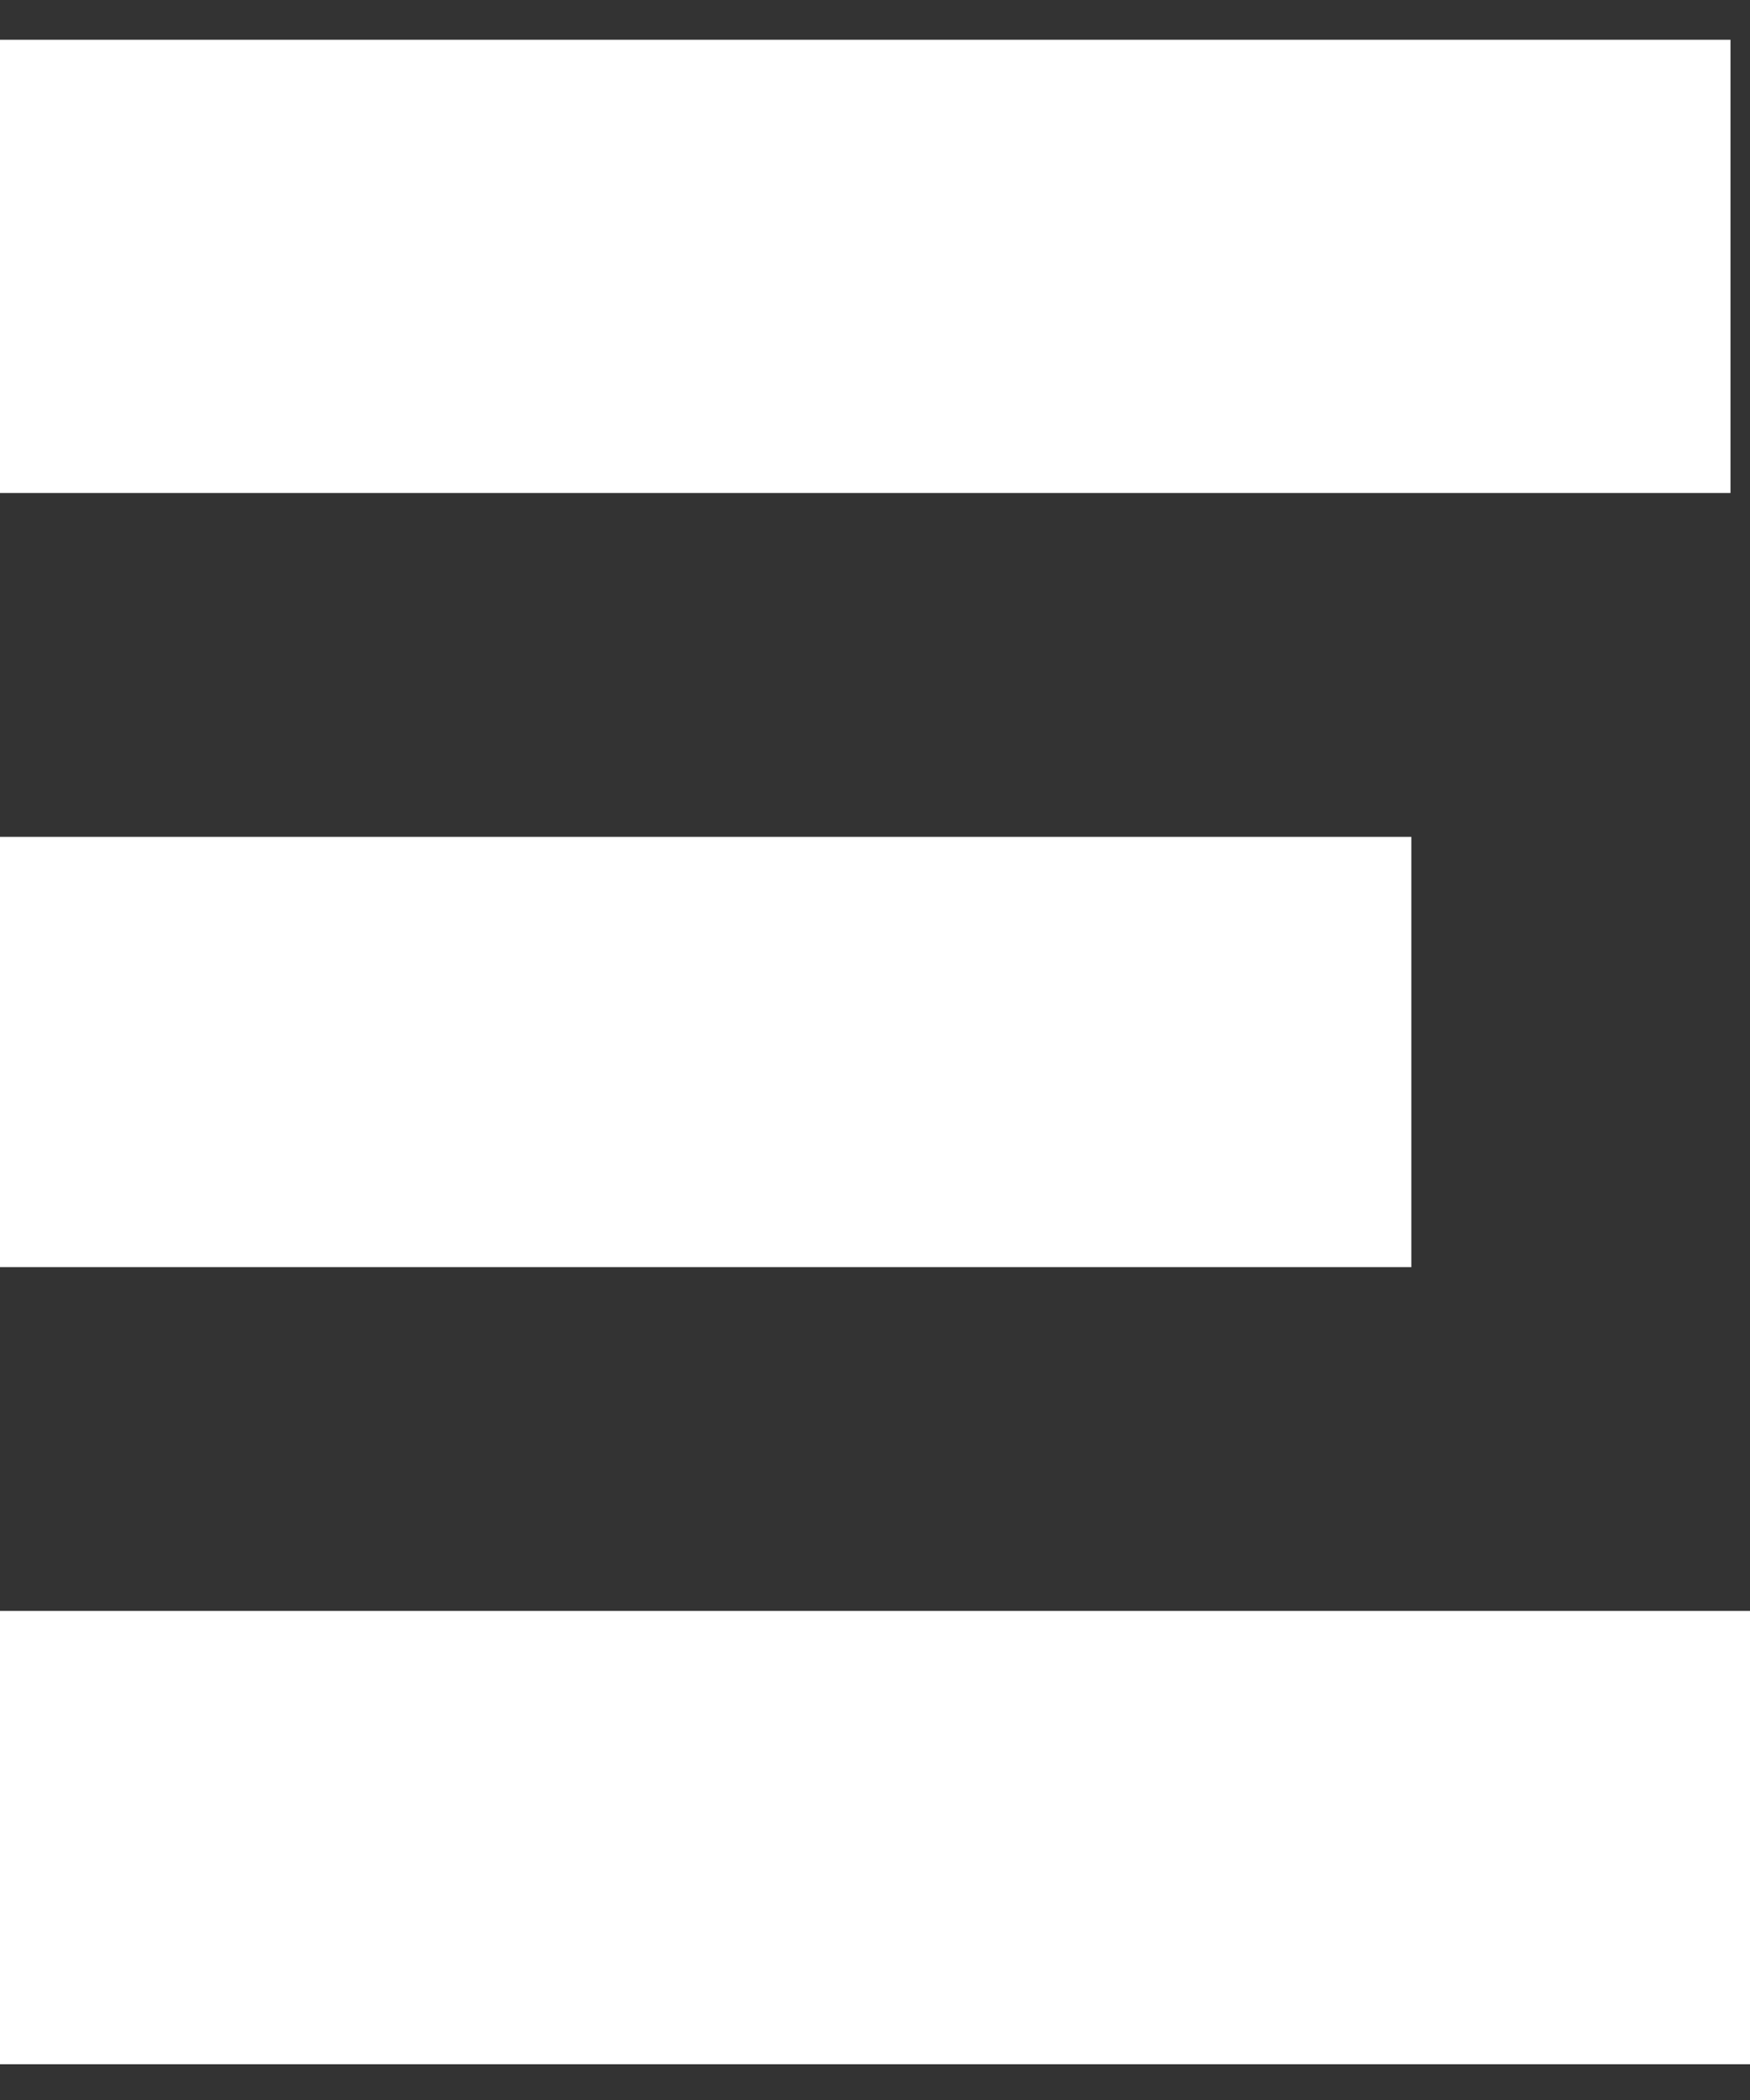 <?xml version="1.0" encoding="UTF-8"?> <svg xmlns="http://www.w3.org/2000/svg" width="35" height="42" viewBox="0 0 35 42" fill="none"><rect x="0" y="0" width="35" height="42" fill="#333333" stroke="none"/><path d="M34.61 0.795H0V9.86H34.61V0.795Z" fill="white"></path><path d="M28.227 16.737H0V25.343H28.227V16.737Z" fill="white"></path><path d="M35 32.219H0V41.285H35V32.219Z" fill="white"></path></svg> 